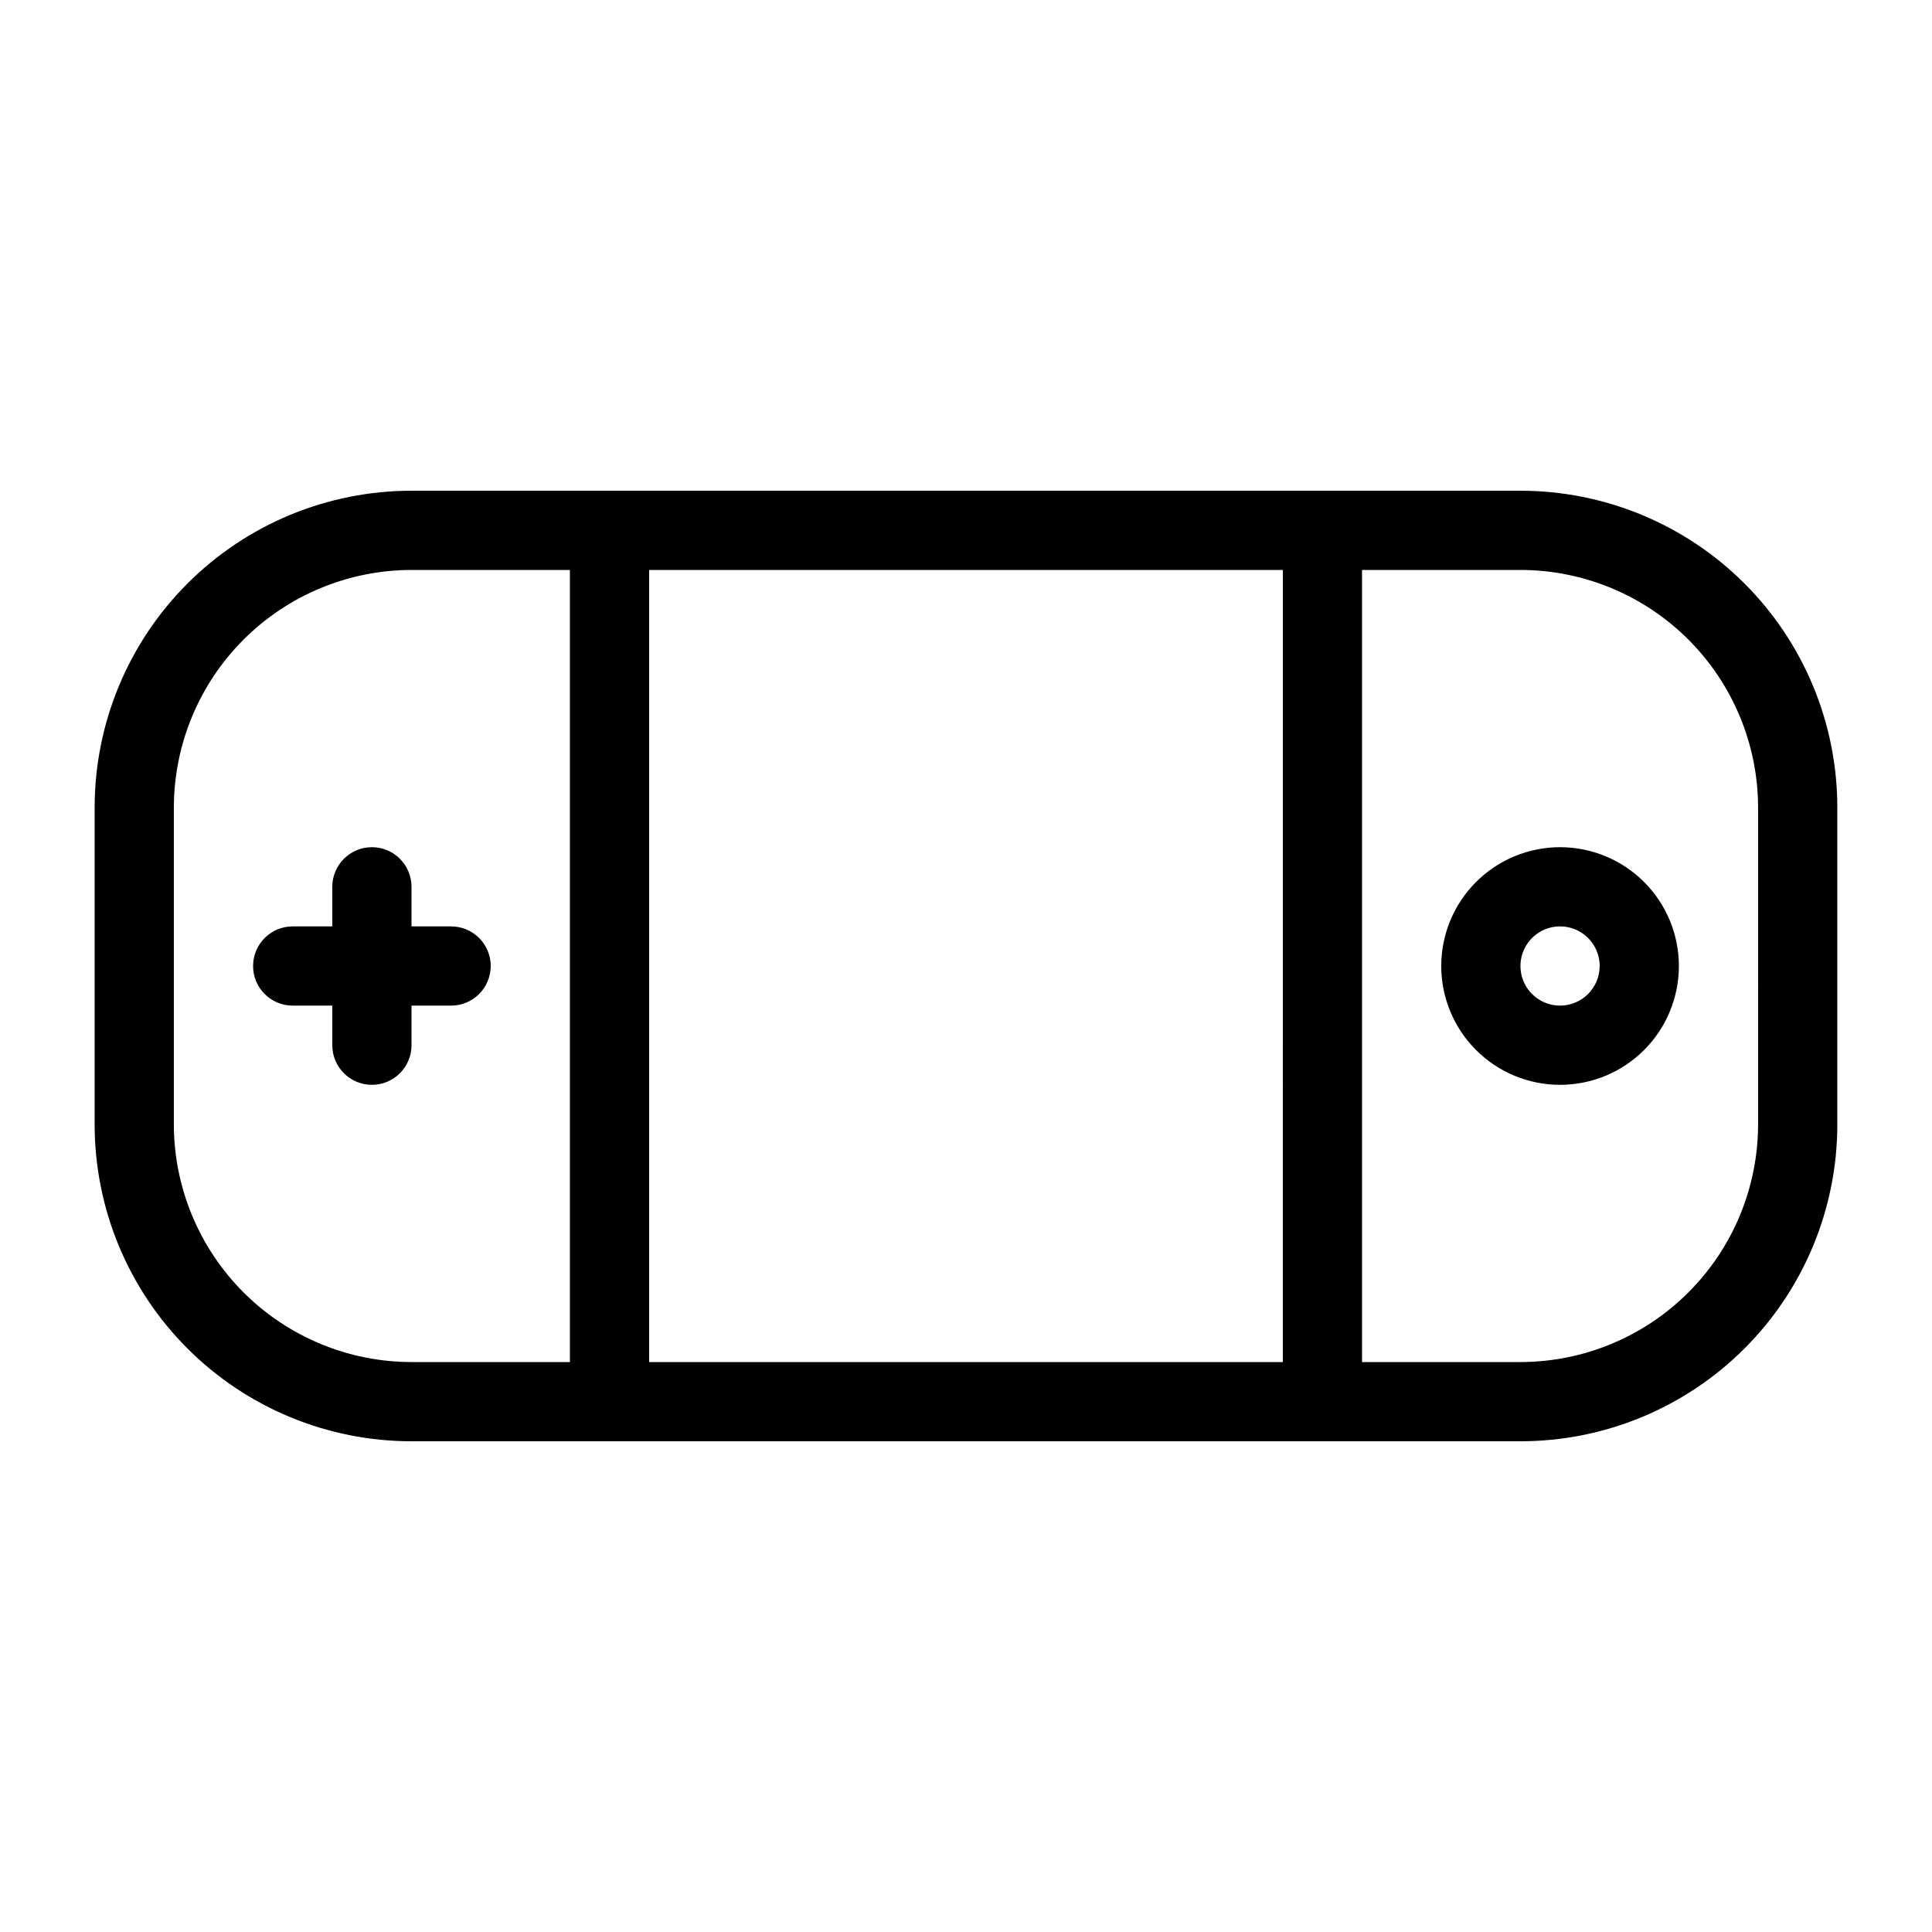 <?xml version="1.0" encoding="UTF-8"?>
<!-- Uploaded to: SVG Find, www.svgfind.com, Generator: SVG Find Mixer Tools -->
<svg fill="#000000" width="800px" height="800px" version="1.1" viewBox="144 144 512 512" xmlns="http://www.w3.org/2000/svg">
 <path d="m546.94 274.05h-293.89c-22.27 0-43.629 8.848-59.375 24.594-15.746 15.746-24.594 37.105-24.594 59.375v83.969c0 22.27 8.848 43.625 24.594 59.371 15.746 15.75 37.105 24.594 59.375 24.594h293.89c22.27 0 43.629-8.844 59.375-24.594 15.75-15.746 24.594-37.102 24.594-59.371v-83.969c0-22.27-8.844-43.629-24.594-59.375-15.746-15.746-37.105-24.594-59.375-24.594zm-293.89 230.91c-16.695-0.016-32.703-6.656-44.512-18.465-11.805-11.805-18.445-27.812-18.465-44.508v-83.969c0.02-16.699 6.66-32.703 18.465-44.512 11.809-11.805 27.816-18.445 44.512-18.465h41.984v209.92zm62.977 0v-209.92h167.94l-0.004 209.92zm293.89-62.977-0.004 0.004c-0.02 16.695-6.66 32.703-18.465 44.508-11.805 11.809-27.812 18.449-44.512 18.465h-41.984v-209.92h41.984c16.699 0.02 32.707 6.66 44.512 18.465 11.805 11.809 18.445 27.812 18.465 44.512zm-52.48-73.473-0.004 0.004c-8.352 0-16.359 3.316-22.266 9.223-5.902 5.902-9.223 13.914-9.223 22.266s3.32 16.359 9.223 22.266c5.906 5.902 13.914 9.223 22.266 9.223s16.363-3.32 22.266-9.223c5.906-5.906 9.223-13.914 9.223-22.266s-3.316-16.363-9.223-22.266c-5.902-5.906-13.914-9.223-22.266-9.223zm0 41.984-0.004 0.004c-4.242 0-8.07-2.559-9.695-6.481s-0.727-8.438 2.273-11.438c3.004-3.004 7.519-3.902 11.441-2.277s6.477 5.453 6.477 9.699c-0.004 5.793-4.699 10.488-10.496 10.496zm-283.39-10.492c0 2.781-1.105 5.453-3.074 7.422s-4.637 3.074-7.422 3.074h-10.496v10.496c0 5.797-4.699 10.496-10.496 10.496s-10.496-4.699-10.496-10.496v-10.496h-10.496c-5.797 0-10.496-4.699-10.496-10.496s4.699-10.496 10.496-10.496h10.496v-10.496c0-5.797 4.699-10.496 10.496-10.496s10.496 4.699 10.496 10.496v10.496h10.496c2.785-0.004 5.453 1.102 7.422 3.07s3.074 4.641 3.074 7.426z"/>
</svg>